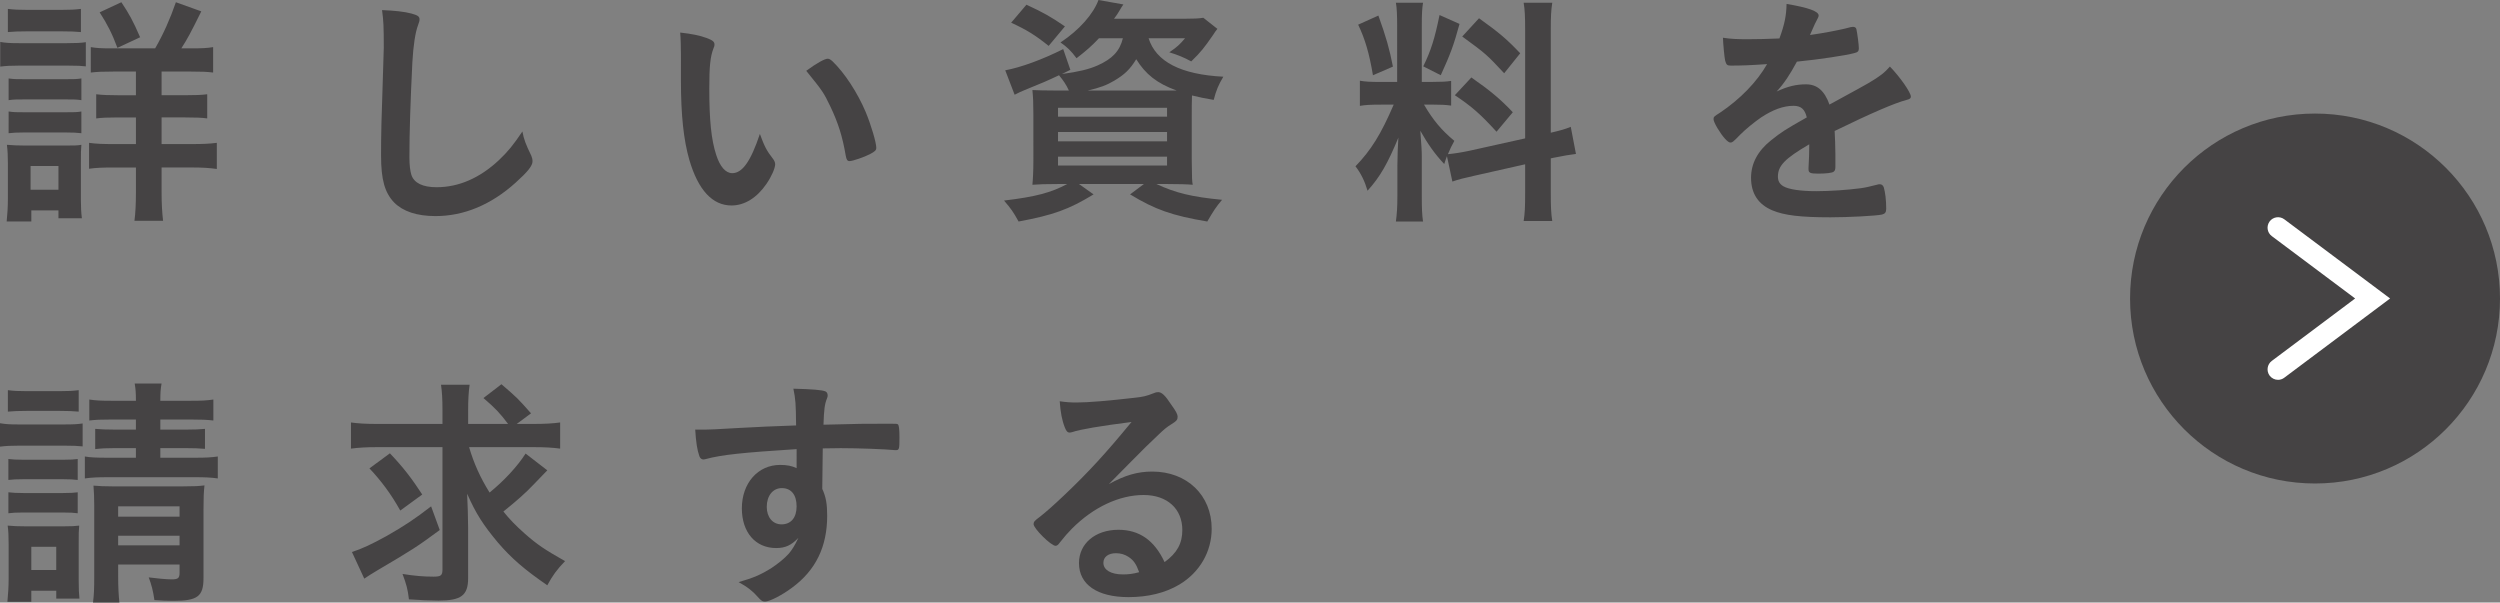 <?xml version="1.0" encoding="utf-8"?>
<!-- Generator: Adobe Illustrator 19.2.0, SVG Export Plug-In . SVG Version: 6.00 Build 0)  -->
<svg version="1.1" id="レイヤー_1" xmlns="http://www.w3.org/2000/svg" xmlns:xlink="http://www.w3.org/1999/xlink" preserveAspectRatio="none" x="0px"
	 y="0px" width="202.739px" height="48.864px" viewBox="0 0 202.739 48.864" style="enable-background:new 0 0 202.739 48.864;"
	 xml:space="preserve">
<rect x="0" y="0" width="202.739" height="48.864" fill="#808080" stroke="none"/>
<style type="text/css">
	.st0{fill:#454344;}
	.st1{fill:#FFFFFF;}
</style>
<g>
	<path class="st0" d="M0.02,3.401c0.44,0.08,0.82,0.1,1.54,0.1h3.861c0.78,0,1.12-0.02,1.54-0.08v1.961
		c-0.38-0.04-0.62-0.061-1.46-0.061H1.56c-0.7,0-1.06,0.021-1.54,0.08V3.401z M0.54,17.964c0.06-0.56,0.1-1.22,0.1-1.86v-2.84
		c0-0.601-0.02-1.041-0.08-1.521c0.48,0.04,0.9,0.06,1.46,0.06H5.32c0.74,0,0.921,0,1.28-0.06c-0.04,0.42-0.04,0.66-0.04,1.4v3.08
		c0,0.561,0.021,1.001,0.08,1.48h-1.9v-0.64h-2.2v0.899H0.54z M0.64,0.721c0.5,0.06,0.82,0.08,1.601,0.08h2.721
		c0.78,0,1.1-0.021,1.6-0.08v1.88c-0.42-0.04-0.88-0.06-1.6-0.06H2.24c-0.7,0-1.16,0.02-1.601,0.06V0.721z M0.699,6.362
		c0.44,0.06,0.62,0.06,1.261,0.06h3.4c0.681,0,0.801,0,1.24-0.06v1.76c-0.439-0.06-0.64-0.06-1.24-0.06h-3.4
		c-0.601,0-0.82,0-1.261,0.06V6.362z M0.699,9.042C1.14,9.103,1.3,9.103,1.96,9.103h3.4c0.66,0,0.881,0,1.24-0.061v1.761
		c-0.38-0.04-0.66-0.06-1.26-0.06h-3.4c-0.601,0-0.841,0.02-1.241,0.06V9.042z M2.48,15.384h2.26v-1.921H2.48V15.384z M12.582,3.921
		c0.66-1.14,1.221-2.4,1.681-3.74l2.061,0.74c-0.9,1.82-1.12,2.221-1.62,3h0.84c0.9,0,1.24-0.02,1.74-0.1v2.061
		c-0.5-0.061-0.94-0.08-1.9-0.08h-2.28v1.92h1.88c0.881,0,1.4-0.02,1.82-0.079v1.96c-0.42-0.06-0.96-0.08-1.8-0.08h-1.9v2.16h2.5
		c0.78,0,1.381-0.02,1.98-0.1v2.12c-0.58-0.08-1.14-0.12-1.94-0.12h-2.54v2.021c0,0.921,0.04,1.581,0.12,2.301h-2.321
		c0.08-0.58,0.12-1.4,0.12-2.28v-2.041h-1.8c-0.9,0-1.44,0.021-2.001,0.101v-2.101c0.561,0.08,1.12,0.1,2.021,0.1h1.78v-2.16h-1.46
		c-0.86,0-1.3,0.021-1.761,0.08v-1.96c0.501,0.06,0.961,0.079,1.741,0.079h1.479v-1.92h-1.82c-0.92,0-1.32,0.02-1.84,0.08V3.821
		c0.5,0.08,0.8,0.1,1.66,0.1H12.582z M9.521,3.881c-0.42-1.14-0.82-1.92-1.44-2.88l1.761-0.82c0.64,0.96,0.94,1.5,1.521,2.841
		L9.521,3.881z"/>
	<path class="st0" d="M33.381,1.101c0.501,0.141,0.641,0.24,0.641,0.46c0,0.141-0.021,0.2-0.12,0.48
		c-0.22,0.58-0.38,1.601-0.46,3.001c-0.16,3.221-0.24,5.721-0.24,7.701c0,0.641,0.06,1.12,0.16,1.44c0.22,0.66,0.92,1,2.04,1
		c1.801,0,3.501-0.74,5.062-2.2c0.72-0.681,1.16-1.221,1.9-2.32c0.12,0.64,0.28,1.06,0.72,1.96c0.061,0.16,0.101,0.28,0.101,0.46
		c0,0.36-0.38,0.841-1.381,1.74c-1.98,1.781-4.181,2.701-6.481,2.701c-1.52,0-2.641-0.38-3.36-1.101
		c-0.76-0.8-1.061-1.84-1.061-3.82c0-1.561,0.021-2.761,0.181-7.422c0.02-0.7,0.04-1.12,0.04-1.301c0-1.7-0.021-2.2-0.141-3.061
		C32.001,0.86,32.781,0.94,33.381,1.101z"/>
	<path class="st0" d="M55.221,4.441c0-0.58-0.021-1.36-0.061-1.801c0.92,0.101,1.601,0.24,2.141,0.44c0.48,0.18,0.64,0.3,0.64,0.521
		c0,0.12,0,0.12-0.08,0.319c-0.26,0.681-0.34,1.44-0.34,3.261c0,2.561,0.16,4.161,0.561,5.382c0.3,0.939,0.76,1.48,1.3,1.48
		c0.82,0,1.501-0.961,2.241-3.181c0.38,1.02,0.52,1.319,1.08,2.04c0.1,0.14,0.16,0.28,0.16,0.42c0,0.32-0.301,1-0.7,1.58
		c-0.78,1.141-1.781,1.761-2.841,1.761c-1.54,0-2.701-1.24-3.421-3.701c-0.46-1.6-0.68-3.62-0.68-6.421V4.441z M67.123,4.762
		c0.12,0,0.22,0.06,0.38,0.2c1,0.96,2.04,2.561,2.7,4.12c0.44,1.061,0.86,2.48,0.86,2.901c0,0.199-0.1,0.3-0.52,0.52
		c-0.461,0.24-1.4,0.561-1.641,0.561c-0.181,0-0.26-0.101-0.32-0.46c-0.26-1.541-0.62-2.661-1.24-3.961
		c-0.561-1.16-0.6-1.221-1.96-2.9C66.223,5.121,66.883,4.762,67.123,4.762z"/>
	<path class="st0" d="M89.122,3.102c-0.561,0.6-1.061,1.04-1.821,1.62c-0.439-0.601-0.779-0.92-1.3-1.28
		c1.521-1,2.66-2.301,3.081-3.441l2.021,0.36c-0.141,0.2-0.141,0.2-0.341,0.54c-0.1,0.181-0.24,0.38-0.42,0.62h5.642
		c0.82,0,1.26-0.02,1.6-0.08l1.141,0.9c-0.16,0.2-0.2,0.26-0.34,0.48c-0.721,1.04-0.98,1.38-1.78,2.16
		c-0.58-0.32-1.08-0.521-1.78-0.74c0.62-0.42,0.84-0.62,1.28-1.14h-2.961c0.6,1.9,2.601,2.94,6.062,3.12
		c-0.4,0.681-0.58,1.101-0.78,1.881c-0.801-0.141-1.101-0.2-1.761-0.36c-0.02,0.561-0.02,1.08-0.02,1.641v3.561
		c0.02,1.7,0.02,1.7,0.08,2.04c-0.421-0.04-1.221-0.06-2.041-0.06h-0.9c1.541,0.72,2.841,1.04,5.321,1.28
		c-0.479,0.56-0.7,0.9-1.2,1.76c-2.841-0.479-4.221-0.96-6.261-2.2l1.12-0.84h-5.262l1.181,0.84c-2.001,1.221-3.281,1.681-6.081,2.2
		c-0.44-0.8-0.601-1.02-1.181-1.7c2.541-0.3,3.821-0.64,5.121-1.34h-0.78c-0.9,0-1.58,0.02-2.04,0.06
		c0.04-0.359,0.08-1.14,0.08-1.92V9.263c0-0.881-0.021-1.421-0.08-1.961c0.38,0.021,1.1,0.04,1.96,0.04h1
		c-0.22-0.479-0.439-0.8-0.8-1.24c-1.021,0.48-1.3,0.601-2.78,1.2c-0.28,0.12-0.48,0.2-0.82,0.38L81.52,5.702
		c1.28-0.24,2.981-0.86,4.701-1.721l0.58,1.681l-0.68,0.34c1.34-0.181,2.181-0.38,2.9-0.7c1.2-0.54,1.78-1.16,2.041-2.2H89.122z
		 M85.041,3.722C83.94,2.841,83.261,2.421,82,1.841l1.24-1.46c1.421,0.66,1.98,0.979,3.121,1.76L85.041,3.722z M85.801,9.463h8.842
		V8.742h-8.842V9.463z M85.801,11.463h8.842v-0.76h-8.842V11.463z M85.801,13.424h8.842v-0.721h-8.842V13.424z M94.763,7.342
		c0.24,0,0.3,0,0.66,0c-1.601-0.58-2.521-1.32-3.28-2.54c-0.5,0.82-0.94,1.24-1.78,1.74c-0.601,0.36-1.181,0.58-2.161,0.8H94.763z"
		/>
	<path class="st0" d="M117.341,12.663c-0.1,0.26-0.12,0.34-0.22,0.641c-0.8-0.86-1.341-1.641-1.94-2.701
		c0.1,1.341,0.12,1.601,0.12,2.181v3.181c0,0.92,0.02,1.44,0.1,2h-2.2c0.08-0.62,0.12-1.16,0.12-2.04v-2.48
		c0-0.76,0.04-1.641,0.08-2.28c-0.86,2.08-1.48,3.181-2.501,4.301c-0.22-0.761-0.54-1.42-0.979-1.98
		c1.26-1.301,2.06-2.581,3.101-5.001h-1.001c-0.84,0-1.28,0.02-1.74,0.1v-2.04c0.46,0.08,0.82,0.1,1.721,0.1h1.3V2.101
		c0-0.859-0.02-1.42-0.1-1.88h2.2c-0.08,0.5-0.1,0.94-0.1,1.86v4.561h0.9c0.74,0,1.06-0.02,1.479-0.08v2.001
		c-0.439-0.061-0.84-0.08-1.52-0.08h-0.681c0.721,1.24,1.421,2.08,2.461,2.94c-0.24,0.44-0.32,0.601-0.521,1.08
		c0.44-0.04,1.12-0.14,1.761-0.28l4.501-1V2.461c0-1.12-0.021-1.641-0.12-2.24h2.32c-0.1,0.64-0.12,1.16-0.12,2.221v8.321
		c0.841-0.2,1.141-0.28,1.62-0.48l0.421,2.201c-0.501,0.06-0.961,0.14-1.86,0.319l-0.181,0.04v2.821c0,1.06,0.021,1.64,0.12,2.26
		h-2.32c0.1-0.66,0.12-1.1,0.12-2.28v-2.32l-4.081,0.92c-0.82,0.181-1.38,0.32-1.82,0.48L117.341,12.663z M111.78,1.261
		c0.62,1.721,0.899,2.7,1.18,4.141l-1.62,0.7c-0.3-1.78-0.641-2.94-1.2-4.101L111.78,1.261z M118.361,1.94
		c-0.48,1.761-0.74,2.441-1.521,4.161l-1.42-0.72c0.64-1.301,0.94-2.301,1.32-4.161L118.361,1.94z M119.321,6.282
		c1.521,1.06,2.36,1.76,3.361,2.82l-1.32,1.58c-1.341-1.46-1.98-2.021-3.381-2.961L119.321,6.282z M119.941,1.48
		c1.62,1.16,2.24,1.681,3.341,2.841l-1.3,1.62c-1.44-1.54-1.461-1.56-3.401-2.98L119.941,1.48z"/>
	<path class="st0" d="M146.721,11.703c-1.98,1.16-2.54,1.74-2.54,2.62c0,0.36,0.14,0.601,0.439,0.78c0.44,0.26,1.421,0.4,2.681,0.4
		c1.081,0,2.581-0.101,3.602-0.24c0.42-0.06,0.66-0.12,1.46-0.32c0.04,0,0.06,0,0.1,0c0.141,0,0.24,0.101,0.301,0.24
		c0.12,0.42,0.199,1.021,0.199,1.74c0,0.301-0.1,0.42-0.359,0.48c-0.48,0.1-2.701,0.22-4.161,0.22c-2.44,0-3.741-0.16-4.701-0.56
		c-1.16-0.48-1.74-1.381-1.74-2.641c0-1.16,0.54-2.181,1.62-3.041c0.86-0.68,1.061-0.82,2.9-1.86c-0.159-0.66-0.46-0.94-1.08-0.94
		c-0.82,0-1.68,0.32-2.62,0.94c-0.58,0.4-1.261,0.96-1.681,1.38c-0.6,0.62-0.66,0.66-0.82,0.66c-0.199,0-0.62-0.46-1.04-1.16
		c-0.2-0.34-0.32-0.6-0.32-0.74c0-0.18,0.04-0.22,0.521-0.52c1.641-1.101,3.001-2.501,3.821-3.941
		c-1.421,0.101-2.161,0.12-2.941,0.12c-0.3,0-0.359-0.06-0.46-0.399c-0.06-0.261-0.16-1.32-0.18-1.86c0.68,0.1,1.08,0.12,2.04,0.12
		c0.78,0,1.641-0.021,2.541-0.061c0.42-1.141,0.56-1.86,0.58-2.801c1.78,0.301,2.601,0.601,2.601,0.94c0,0.08-0.021,0.12-0.08,0.24
		c-0.141,0.26-0.3,0.58-0.561,1.2c-0.04,0.08-0.04,0.08-0.06,0.14c1.14-0.16,2.141-0.359,2.841-0.52
		c0.439-0.12,0.54-0.141,0.64-0.141c0.16,0,0.24,0.061,0.28,0.181c0.08,0.359,0.2,1.28,0.2,1.56c0,0.221-0.08,0.32-0.341,0.381
		c-0.64,0.18-2.84,0.52-4.681,0.7c-0.6,1.1-1.021,1.74-1.641,2.42c0.9-0.42,1.581-0.58,2.381-0.58c0.9,0,1.5,0.521,1.9,1.641
		c1.98-1.08,3.041-1.66,3.161-1.74c0.92-0.54,1.3-0.841,1.74-1.341c0.82,0.841,1.7,2.101,1.7,2.44c0,0.12-0.08,0.2-0.34,0.261
		c-0.98,0.26-2.801,1.04-5.842,2.521c0.021,0.359,0.061,1.28,0.061,1.92c0,0.101,0,0.26,0,0.42c0,0.101,0,0.141,0,0.2v0.34
		c0,0.24-0.04,0.36-0.141,0.421c-0.1,0.1-0.64,0.159-1.24,0.159c-0.68,0-0.8-0.06-0.8-0.38c0-0.02,0-0.04,0-0.08
		c0.04-0.58,0.06-1.34,0.06-1.82V11.703z"/>
</g>
<g>
	<path class="st0" d="M0,34.321c0.46,0.08,0.819,0.1,1.54,0.1h3.62c0.801,0,1.121-0.02,1.541-0.08v1.86
		c-0.42-0.04-0.721-0.06-1.461-0.06h-3.7c-0.66,0-1.061,0.02-1.54,0.08V34.321z M0.6,48.805c0.06-0.601,0.1-1.261,0.1-1.86v-2.821
		c0-0.66-0.02-1.08-0.079-1.5c0.479,0.04,0.8,0.06,1.5,0.06h3.001c0.699,0,1-0.02,1.3-0.06c-0.04,0.44-0.04,0.66-0.04,1.4v3.04
		c0,0.721,0.021,1.081,0.06,1.48h-1.88v-0.64H2.54v0.9H0.6z M0.64,31.641c0.48,0.06,0.78,0.08,1.561,0.08h2.62
		c0.78,0,1.061-0.021,1.561-0.08v1.74c-0.48-0.04-0.86-0.06-1.561-0.06H2.2c-0.7,0-1.12,0.02-1.561,0.06V31.641z M0.68,37.222
		c0.34,0.04,0.601,0.061,1.221,0.061h3.221c0.64,0,0.88-0.021,1.18-0.061v1.7c-0.38-0.04-0.62-0.06-1.18-0.06H1.9
		c-0.601,0-0.841,0.02-1.221,0.06V37.222z M0.68,39.923c0.36,0.039,0.64,0.06,1.221,0.06h3.221c0.62,0,0.84-0.021,1.18-0.06v1.7
		c-0.32-0.04-0.6-0.061-1.22-0.061H1.88c-0.6,0-0.86,0.021-1.2,0.061V39.923z M2.54,46.224h2.021v-1.88H2.54V46.224z M9.062,34.021
		c-0.96,0-1.28,0.02-1.82,0.08V32.4c0.56,0.08,0.9,0.101,1.82,0.101h1.96c0-0.641-0.02-0.94-0.1-1.4h2.181
		c-0.08,0.46-0.101,0.74-0.101,1.4h2.44c0.961,0,1.301-0.021,1.861-0.101v1.701c-0.521-0.061-0.961-0.08-1.861-0.08h-2.44v0.819
		h2.041c0.8,0,1.1-0.02,1.58-0.06v1.62c-0.54-0.04-0.82-0.06-1.62-0.06h-2.001v0.78h2.741c0.939,0,1.36-0.021,1.92-0.101v1.78
		c-0.58-0.08-1.04-0.1-1.92-0.1H8.821c-0.92,0-1.36,0.02-1.94,0.1v-1.78c0.44,0.08,0.96,0.101,1.94,0.101h2.2v-0.78h-1.68
		c-0.761,0-1.08,0.02-1.621,0.08v-1.641c0.521,0.04,0.86,0.06,1.641,0.06h1.66v-0.819H9.062z M9.582,46.684
		c0,0.94,0.04,1.62,0.1,2.181H7.541c0.08-0.62,0.101-1.061,0.101-2.181v-5.681c0-0.721-0.021-1.041-0.061-1.621
		c0.54,0.04,0.82,0.061,1.54,0.061h5.722c0.88,0,1.3-0.021,1.74-0.08c-0.06,0.54-0.08,1.021-0.08,1.98v5.541
		c0,1.48-0.48,1.841-2.44,1.841c-0.58,0-0.9-0.021-1.54-0.061c-0.12-0.8-0.221-1.18-0.46-1.84c0.58,0.08,1.439,0.16,1.86,0.16
		c0.52,0,0.64-0.101,0.64-0.541v-0.66h-4.98V46.684z M14.562,41.902v-0.84h-4.98v0.84H14.562z M14.562,44.224v-0.78h-4.98v0.78
		H14.562z"/>
	<path class="st0" d="M38.042,36.262c0.38,1.3,0.9,2.46,1.66,3.681c1.141-0.92,2.261-2.12,2.921-3.161l1.76,1.36
		c-0.18,0.181-0.18,0.181-1.12,1.161c-0.66,0.699-1.4,1.34-2.44,2.18c0.48,0.601,0.98,1.12,1.7,1.761
		c1.04,0.92,1.641,1.32,3.301,2.261c-0.66,0.68-1.02,1.18-1.44,1.96c-1.86-1.28-2.92-2.2-4.001-3.461c-1.2-1.44-1.76-2.3-2.5-3.961
		c0.04,0.86,0.08,1.961,0.08,2.781v4.061c0,1.4-0.561,1.82-2.4,1.82c-0.66,0-1.561-0.04-2.4-0.1c-0.101-0.841-0.2-1.2-0.521-2.061
		c0.96,0.16,1.74,0.22,2.521,0.22c0.601,0,0.72-0.1,0.72-0.6v-9.902h-5.32c-0.841,0-1.501,0.04-2.101,0.12v-2.121
		c0.58,0.08,1.2,0.12,2.2,0.12h5.221v-1.08c0-0.98-0.039-1.54-0.119-2.101h2.32c-0.08,0.58-0.12,1.181-0.12,2.121v1.06h3.24
		c-0.66-0.88-1.04-1.28-2-2.101l1.46-1.12c1.301,1.12,1.301,1.12,2.4,2.361l-1.16,0.859h1.32c0.98,0,1.62-0.04,2.201-0.12v2.121
		c-0.581-0.08-1.241-0.12-2.201-0.12H38.042z M35.661,42.983c-1.84,1.36-2.221,1.6-5.041,3.261c-0.5,0.3-0.72,0.439-1.08,0.68
		l-1-2.16c0.82-0.261,1.58-0.62,2.82-1.301c1.44-0.82,2.28-1.38,3.601-2.4L35.661,42.983z M31.62,36.762
		c1.101,1.16,1.761,2.021,2.621,3.341l-1.78,1.3c-0.761-1.36-1.541-2.4-2.501-3.42L31.62,36.762z"/>
	<path class="st0" d="M64.601,36.422c-4.381,0.28-6.081,0.46-7.341,0.8c-0.08,0.021-0.16,0.04-0.221,0.04
		c-0.14,0-0.26-0.1-0.32-0.26c-0.18-0.5-0.279-1.16-0.34-2.161c0.24,0,0.4,0,0.48,0c0.64,0,1.24-0.02,3.16-0.14
		c1.48-0.08,2.741-0.14,4.541-0.2c-0.02-1.8-0.04-2.08-0.22-2.98c1.54,0.04,2.32,0.101,2.601,0.22c0.12,0.061,0.18,0.16,0.18,0.36
		c0,0.04-0.02,0.12-0.06,0.22c-0.18,0.44-0.24,0.881-0.28,2.121c2.921-0.08,3.36-0.08,5.361-0.08c0.54,0,0.62,0,0.68,0.06
		c0.08,0.08,0.12,0.381,0.12,1.061c0,0.92-0.02,1.021-0.279,1.021c-0.021,0-0.04,0-0.08,0c-0.86-0.08-3.001-0.16-4.401-0.16
		c-0.46,0-0.46,0-1.46,0.02l-0.04,3.281c0.3,0.66,0.399,1.22,0.399,2.181c0,2.5-0.92,4.421-2.86,5.841
		c-0.8,0.6-1.82,1.12-2.181,1.12c-0.18,0-0.279-0.06-0.439-0.22c-0.561-0.641-0.98-0.96-1.701-1.36
		c1.201-0.34,1.821-0.62,2.601-1.101c0.581-0.38,1.101-0.8,1.48-1.22c0.261-0.32,0.46-0.62,0.761-1.261
		c-0.58,0.601-1.061,0.82-1.801,0.82c-1.681,0-2.78-1.28-2.78-3.221c0-2.04,1.3-3.521,3.101-3.521c0.58,0,0.94,0.08,1.34,0.26
		V36.422z M62.181,41.103c0,0.84,0.479,1.42,1.2,1.42c0.76,0,1.22-0.54,1.22-1.46c0-0.94-0.439-1.48-1.2-1.48
		C62.681,39.582,62.181,40.202,62.181,41.103z"/>
	<path class="st0" d="M93.442,38.242c2.82,0,4.82,1.92,4.82,4.641c0,1.86-0.979,3.541-2.62,4.521c-1.141,0.68-2.541,1.02-4.121,1.02
		c-2.54,0-4.021-1.02-4.021-2.76c0-1.581,1.32-2.701,3.2-2.701c1.7,0,2.921,0.86,3.741,2.621c1.02-0.74,1.44-1.521,1.44-2.601
		c0-1.721-1.221-2.841-3.141-2.841c-1.961,0-4.062,0.98-5.802,2.721c-0.32,0.319-0.62,0.66-0.98,1.12
		c-0.14,0.2-0.239,0.28-0.359,0.28c-0.36,0-1.78-1.4-1.78-1.761c0-0.18,0.08-0.28,0.52-0.601c0.46-0.359,1.12-0.939,1.961-1.74
		c1.94-1.84,3.36-3.381,5.461-5.941c-2.501,0.32-4.181,0.601-4.801,0.82c-0.101,0.021-0.16,0.04-0.221,0.04
		c-0.16,0-0.26-0.1-0.38-0.399c-0.24-0.601-0.36-1.261-0.42-2.141c0.54,0.08,0.92,0.1,1.36,0.1c0.96,0,2.58-0.14,4.681-0.38
		c0.74-0.08,0.98-0.14,1.541-0.36c0.18-0.08,0.279-0.1,0.399-0.1c0.28,0,0.561,0.24,1.08,1.04c0.381,0.521,0.5,0.78,0.5,0.94
		c0,0.26-0.06,0.34-0.5,0.62c-0.359,0.22-0.58,0.4-1.04,0.84c-1,0.96-1.021,0.96-2.261,2.221c-0.88,0.9-0.979,1-1.78,1.801
		C91.222,38.542,92.241,38.242,93.442,38.242z M91.521,45.163c-0.3-0.199-0.64-0.3-1.021-0.3c-0.62,0-1.02,0.3-1.02,0.78
		c0,0.58,0.62,0.94,1.58,0.94c0.44,0,0.82-0.04,1.32-0.181C92.142,45.743,91.941,45.443,91.521,45.163z"/>
</g>
<path class="st0" d="M187.737,9.209c8.285,0,15.002,6.717,15.002,15.002c0,8.281-6.717,14.998-15.002,14.998
	c-8.282,0-14.998-6.717-14.998-14.998C172.739,15.926,179.455,9.209,187.737,9.209"/>
<path class="st1" d="M184.739,30.803c-0.257,0-0.512-0.119-0.681-0.34c-0.279-0.375-0.204-0.912,0.172-1.193l6.761-5.065
	l-6.761-5.06c-0.378-0.28-0.451-0.811-0.172-1.19c0.281-0.375,0.814-0.451,1.19-0.17l8.578,6.42l-8.578,6.424
	C185.097,30.746,184.918,30.803,184.739,30.803"/>
</svg>
